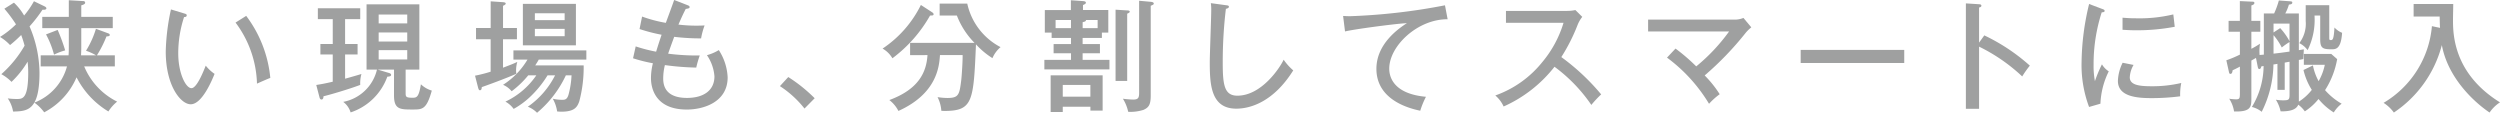 <svg xmlns="http://www.w3.org/2000/svg" width="116.538mm" height="5.257mm" viewBox="0 0 330.344 14.901"><defs><style>.cls-1{fill:#9fa0a0;}</style></defs><title>img_copy</title><g id="レイヤー_2" data-name="レイヤー 2"><g id="文字"><path class="cls-1" d="M1.841.352a7.359,7.359,0,0,1,1.345,1.7,11.38,11.38,0,0,0,1.3-1.89L5.906.848c.1.048.224.144.224.24,0,.112-.1.24-.512.192A19.267,19.267,0,0,1,3.905,3.489a15.815,15.815,0,0,1,1.313,6.13c0,5.027-1.633,5.074-3.489,5.122A4.367,4.367,0,0,0,1.024,13a9.131,9.131,0,0,0,1.185.08c.769,0,1.52,0,1.52-3.506a13.269,13.269,0,0,0-.08-1.425A12.448,12.448,0,0,1,1.521,10.82,5.507,5.507,0,0,0,.176,9.8,15.027,15.027,0,0,0,3.249,6.034,14.091,14.091,0,0,0,2.8,4.625,17.561,17.561,0,0,1,1.328,5.954,5.981,5.981,0,0,0,0,4.882,12.015,12.015,0,0,0,2.112,3.217,18.112,18.112,0,0,0,.576,1.152ZM5.378,8.771V7.314H9.06c.032-.463.032-.816.032-1.2v-2.4H5.586V2.225H9.092V.031l1.936.113a.215.215,0,0,1,.224.208c0,.192-.239.272-.512.352V2.225H14.9V3.713H10.74V6.05c0,.385,0,.608-.032,1.264h1.985a6.515,6.515,0,0,0-1.329-.608,12.034,12.034,0,0,0,1.313-2.9l1.6.591c.128.048.225.1.225.224,0,.145-.145.177-.433.192a14.939,14.939,0,0,1-1.264,2.5h2.369V8.771h-4.05a9.079,9.079,0,0,0,4.355,4.658,5.2,5.2,0,0,0-1.154,1.3,11.176,11.176,0,0,1-4.209-4.514,9.351,9.351,0,0,1-4.274,4.626,5.757,5.757,0,0,0-1.3-1.281A7.109,7.109,0,0,0,8.852,8.771ZM7.619,3.953a23.6,23.6,0,0,1,.992,2.705,8.124,8.124,0,0,0-1.472.561A12.131,12.131,0,0,0,6.082,4.545Z"/><path class="cls-1" d="M24.337,1.776c.225.064.336.1.336.256,0,.193-.208.225-.352.225a15.393,15.393,0,0,0-.768,4.8c0,2.608.992,4.593,1.745,4.593.687,0,1.52-2.048,1.889-2.977a5.213,5.213,0,0,0,1.167,1.089c-.288.7-1.616,4.017-3.153,4.017-1.312,0-3.3-2.433-3.3-6.978a28.723,28.723,0,0,1,.689-5.555Zm8.195.321a16.117,16.117,0,0,1,3.186,8.2c-.256.08-1.329.56-1.761.752a14.055,14.055,0,0,0-2.833-8.067Z"/><path class="cls-1" d="M45.6,5.81H47.25V7.2H45.6v3.2c.367-.1,1.648-.464,2.16-.624a4.585,4.585,0,0,0-.16,1.441c-1.361.528-4.129,1.344-4.85,1.5-.016.175-.032.432-.273.432-.16,0-.223-.16-.255-.272l-.432-1.649c.624-.1,1.088-.176,2.177-.432V7.2H42.336V5.81h1.633V2.528H42V1.088h5.6v1.44h-2ZM51.38,9.636c.111.031.3.1.3.256,0,.192-.241.223-.5.24a7.737,7.737,0,0,1-4.851,4.722,2.728,2.728,0,0,0-.976-1.393A5.67,5.67,0,0,0,49.811,9.2H48.435V.576h6.978V9.2H53.6v3.058c0,.5.016.656.865.656.576,0,.864,0,1.152-1.777a3.484,3.484,0,0,0,1.441.833c-.7,2.5-1.233,2.5-2.53,2.5-1.648,0-2.465,0-2.465-1.858V9.2H49.923Zm2.432-6.547V1.92H50.035V3.089Zm-3.777,1.2v1.2h3.777v-1.2Zm0,2.337V7.858h3.777V6.626Z"/><path class="cls-1" d="M68.307,3.7V5.186H66.466V8.947c1.249-.48,1.345-.512,1.888-.768a4.149,4.149,0,0,0-.16,1.184,2.442,2.442,0,0,0,.033.384c-1.345.608-4.082,1.6-4.562,1.761-.017.177-.032.417-.257.417-.143,0-.191-.209-.239-.368L62.769,10a18,18,0,0,0,2.064-.528V5.186H62.9V3.7h1.937V.176l1.648.112c.145.016.337.048.337.176s-.144.208-.352.3V3.7ZM69.8,9.956a12.326,12.326,0,0,1-2.192,2.1,2.974,2.974,0,0,0-1.137-.849A9.993,9.993,0,0,0,69.7,7.875H67.843V6.658h9.636V7.875H71.188c-.128.256-.336.56-.464.768h6.4a17.489,17.489,0,0,1-.576,4.738c-.272.768-.624,1.377-2.385,1.377-.192,0-.336-.017-.544-.032a4.828,4.828,0,0,0-.576-1.681,5.66,5.66,0,0,0,1.232.143c.369,0,.688-.015.88-.8a11.69,11.69,0,0,0,.368-2.433h-.752A14.344,14.344,0,0,1,70.964,14.9a3.511,3.511,0,0,0-1.217-.8,11.152,11.152,0,0,0,3.6-4.146h-.993A13.936,13.936,0,0,1,69.939,12.9a10.7,10.7,0,0,1-2.065,1.49,3.333,3.333,0,0,0-1.088-.961,10.193,10.193,0,0,0,4.081-3.473ZM76.1,5.986H69.091V.512H76.1Zm-1.489-3.33v-.9H70.676v.9ZM70.676,3.81v.975h3.937V3.81Z"/><path class="cls-1" d="M90.82.672c.208.08.3.128.3.256,0,.16-.063.176-.512.256-.448.88-.608,1.264-.961,2.065a20.253,20.253,0,0,0,3.458.112,9.318,9.318,0,0,0-.464,1.712,29.072,29.072,0,0,1-3.554-.208c-.336.913-.656,1.793-.8,2.226a29.584,29.584,0,0,0,4.178.239,13.46,13.46,0,0,0-.464,1.6A34.969,34.969,0,0,1,87.858,8.6a7.327,7.327,0,0,0-.223,1.793c0,1.968,1.472,2.545,3.136,2.545,2.226,0,3.634-1.008,3.634-2.849a5.678,5.678,0,0,0-.992-2.8,5.988,5.988,0,0,0,1.568-.672,7.186,7.186,0,0,1,1.169,3.6c0,3.3-3.217,4.258-5.394,4.258-4.161,0-4.738-2.818-4.738-4.147a8.082,8.082,0,0,1,.256-1.969A19.858,19.858,0,0,1,83.649,7.7L84,6.13a20.944,20.944,0,0,0,2.7.7c.353-1.168.576-1.792.721-2.24a22.611,22.611,0,0,1-2.913-.753l.336-1.649a18.212,18.212,0,0,0,3.137.832c.176-.479.96-2.592,1.1-3.024Z"/><path class="cls-1" d="M104.16,10.18a20.264,20.264,0,0,1,3.489,2.8l-1.344,1.362a13.5,13.5,0,0,0-3.249-2.962Z"/><path class="cls-1" d="M123.187,1.632c.064.049.176.129.176.24,0,.177-.144.177-.465.177A18.224,18.224,0,0,1,117.921,7.7a3.5,3.5,0,0,0-1.3-1.28A14.778,14.778,0,0,0,121.683.656Zm-2.929,5.65V5.666h8.515a10.546,10.546,0,0,1-2.336-3.617h-2.274V.479h3.649a8.528,8.528,0,0,0,4.4,5.747,3.892,3.892,0,0,0-1.073,1.457,10.462,10.462,0,0,1-2.177-1.825c-.32,7.523-.4,8.8-4.161,8.8-.16,0-.273-.015-.416-.015a4.615,4.615,0,0,0-.5-1.809,8.994,8.994,0,0,0,1.312.112c1.5,0,1.585-.448,1.825-2.4.065-.561.193-2.5.176-3.266h-2.993c-.1,1.489-.384,5.074-5.49,7.379a4.293,4.293,0,0,0-1.2-1.44c3.905-1.441,4.9-3.7,5.041-5.939Z"/><path class="cls-1" d="M145.6,5.01h-2.545v.816h2.288V7.042h-2.288v.865H146.6V9.171H138V7.907h3.521V7.042h-2.3V5.826h2.3V5.01h-2.56v-.7h-.9V1.328h3.442V.031l1.6.113c.256.015.384.08.384.224s-.256.239-.384.3v.656h3.345V4.306H145.6Zm-5.17,9.092v.7h-1.6V9.956H145.7v4.657h-1.616V14.1Zm1.087-10.389V2.641h-2.033V3.713Zm2.562,9.059V11.22h-3.649v1.552Zm.96-9.059V2.641H143.49c.048.192-.24.24-.431.288v.784Zm3.905-2.337c.128,0,.337.017.337.176,0,.1-.192.192-.337.257v8.882h-1.536V1.28ZM152.054.239c.175.017.4.065.4.225,0,.128-.048.143-.4.3V12.645c0,1.2-.273,1.568-.96,1.873a5.669,5.669,0,0,1-2.018.255,5.3,5.3,0,0,0-.7-1.728,12.68,12.68,0,0,0,1.36.112c.706,0,.786-.272.786-.944V.1Z"/><path class="cls-1" d="M162,.688c.24.032.385.047.385.208s-.241.24-.4.272a59.228,59.228,0,0,0-.416,7.075c0,2.977.208,4.4,1.937,4.4,3.2,0,5.635-3.714,6.114-4.754A7.378,7.378,0,0,0,170.886,9.3c-2.625,4.194-5.7,5.058-7.523,5.058-3.361,0-3.506-3.185-3.506-6.13,0-1.088.193-5.907.193-6.9A6.616,6.616,0,0,0,160,.416Z"/><path class="cls-1" d="M191.287,2.545c-3.937-.032-7.716,3.505-7.716,6.53,0,.977.449,3.314,4.851,3.714a11.014,11.014,0,0,0-.753,1.841c-2.513-.513-5.794-1.953-5.794-5.539,0-3.377,3.073-5.41,4.033-6.034-1.888.112-7.234.848-8.179,1.1l-.255-2.049c.3.016.559.033.912.033A79.577,79.577,0,0,0,190.935.7Z"/><path class="cls-1" d="M198.994,3.009V1.44h8.083a5.026,5.026,0,0,0,1.088-.112l.913.9a4.2,4.2,0,0,0-.608,1.04,23.933,23.933,0,0,1-2.161,4.274,29.15,29.15,0,0,1,5.266,4.93,14.449,14.449,0,0,0-1.3,1.392,20.827,20.827,0,0,0-4.866-5.042,17.671,17.671,0,0,1-6.723,5.25,4.179,4.179,0,0,0-1.1-1.457A13.924,13.924,0,0,0,203.8,8.2a14.7,14.7,0,0,0,2.8-5.186Z"/><path class="cls-1" d="M221.4,6.418a24.908,24.908,0,0,1,2.737,2.353,24.264,24.264,0,0,0,4.338-4.61H217.777V2.593h11.588a3.06,3.06,0,0,0,1.009-.225l1.04,1.249a4.784,4.784,0,0,0-.768.752,40.858,40.858,0,0,1-5.394,5.6,14.537,14.537,0,0,1,1.984,2.48,9.244,9.244,0,0,0-1.408,1.265,21.1,21.1,0,0,0-5.554-6.1Z"/><path class="cls-1" d="M251.622,6.594V8.323H237.937V6.594Z"/><path class="cls-1" d="M262.2,4.674a25.215,25.215,0,0,1,6.019,4,12.961,12.961,0,0,0-1.009,1.425,23.159,23.159,0,0,0-5.7-3.938v8.211h-1.744V.447l1.76.113c.192.016.289.064.289.192,0,.176-.193.208-.305.24V5.634Z"/><path class="cls-1" d="M277.746,1.168c.225.08.353.128.353.272,0,.161-.193.176-.385.192a22.208,22.208,0,0,0-1.072,6.915,10.85,10.85,0,0,0,.175,2.177,17.8,17.8,0,0,1,.929-2.225,2.8,2.8,0,0,0,.9.929,10.53,10.53,0,0,0-1.1,4.273l-1.5.432a15.741,15.741,0,0,1-.992-5.938A33.858,33.858,0,0,1,276.05.527Zm4.178,7.411a3.631,3.631,0,0,0-.5,1.633c0,.992,1.152,1.184,2.848,1.184a16.654,16.654,0,0,0,3.954-.432,7.771,7.771,0,0,0-.144,1.761,29.305,29.305,0,0,1-3.761.24c-1.953,0-4.466-.193-4.466-2.274a5.816,5.816,0,0,1,.624-2.4Zm-1.457-6.242c.432.031.913.08,1.729.08a19.309,19.309,0,0,0,4.978-.513c.048.321.16,1.408.192,1.633A26.725,26.725,0,0,1,282.18,4c-.784,0-1.3-.048-1.713-.063Z"/><path class="cls-1" d="M299.139,1.776h1.36a11.413,11.413,0,0,0,.624-1.713l1.568.113c.113.015.208.048.208.16,0,.208-.191.24-.447.271a5.943,5.943,0,0,1-.48,1.169h1.793v4.85c.256-.032.368-.064.656-.111,0,.191-.065,1.1-.065,1.28-.08.032-.463.1-.591.128v5.506a6.782,6.782,0,0,0,1.712-1.553,8.55,8.55,0,0,1-1.1-2.625l1.249-.608a7.055,7.055,0,0,0,.752,2.081,7.3,7.3,0,0,0,.816-2.161h-2.768V7.122h3.617l.784.689a11.2,11.2,0,0,1-1.6,4.1,8.64,8.64,0,0,0,2.192,1.793,4.111,4.111,0,0,0-1.04,1.153,8.217,8.217,0,0,1-2.017-1.777,7.36,7.36,0,0,1-1.808,1.633,3.988,3.988,0,0,0-.864-.881c-.273.672-1.105.9-2.337.881a4.793,4.793,0,0,0-.625-1.537,5.672,5.672,0,0,0,.961.08c.784,0,.847-.1.847-.8V8.163c-.159.016-.479.08-.639.111v3.6h-.961V8.435c-.08.016-.449.08-.528.08a14.454,14.454,0,0,1-1.552,6.258,3.309,3.309,0,0,0-1.3-.64,10.574,10.574,0,0,0,1.552-5.41c-.08.016-.127.016-.3.048-.031.128-.079.352-.272.352-.1,0-.16-.08-.208-.32L298.1,7.65c-.1.065-.529.3-.609.353v4.946c0,1.12,0,1.857-2.288,1.777a4.287,4.287,0,0,0-.64-1.681,7.067,7.067,0,0,0,.9.08c.512,0,.512-.16.512-.961V8.8c-.16.1-.865.448-.96.48-.032.24-.08.481-.288.481-.113,0-.16-.048-.208-.288l-.336-1.505a15.319,15.319,0,0,0,1.792-.752V4.193H294.48V2.753h1.489V.144l1.713.08c.112,0,.208.047.208.16,0,.208-.224.272-.4.336V2.753h1.185v1.44h-1.185V6.45a12.364,12.364,0,0,0,1.137-.672,6.752,6.752,0,0,0-.048,1.489c.353-.033.4-.033.561-.048Zm1.28,2.513.88-.576a8.414,8.414,0,0,1,1.232,1.728V3.121h-2.112Zm0,2.8c.977-.112,1.089-.129,2.112-.273V5.554a9.242,9.242,0,0,0-1.023.72,8.192,8.192,0,0,0-1.089-1.632Zm7.363-6.4V5.025c0,.193.031.273.176.273.256,0,.416,0,.512-1.665a2.729,2.729,0,0,0,1.009.7c-.144,2.178-.849,2.178-1.393,2.178-1.152,0-1.5-.129-1.5-1.329V2.049h-.752a9.017,9.017,0,0,1-.912,4.577,3.042,3.042,0,0,0-1.1-.928,4.21,4.21,0,0,0,.848-2.914V.688Z"/><path class="cls-1" d="M322.42,3.681c-.032-.48-.032-.817-.048-1.5h-3.441V.527h5.234c0,.337-.032,1.761-.032,2.049,0,1.825,0,7.108,6.211,10.949a4.784,4.784,0,0,0-1.377,1.344c-2.385-1.616-5.555-4.817-6.307-8.915a15.341,15.341,0,0,1-6.339,8.915,5.116,5.116,0,0,0-1.36-1.28,13.069,13.069,0,0,0,6.387-10.132Z"/></g></g></svg>